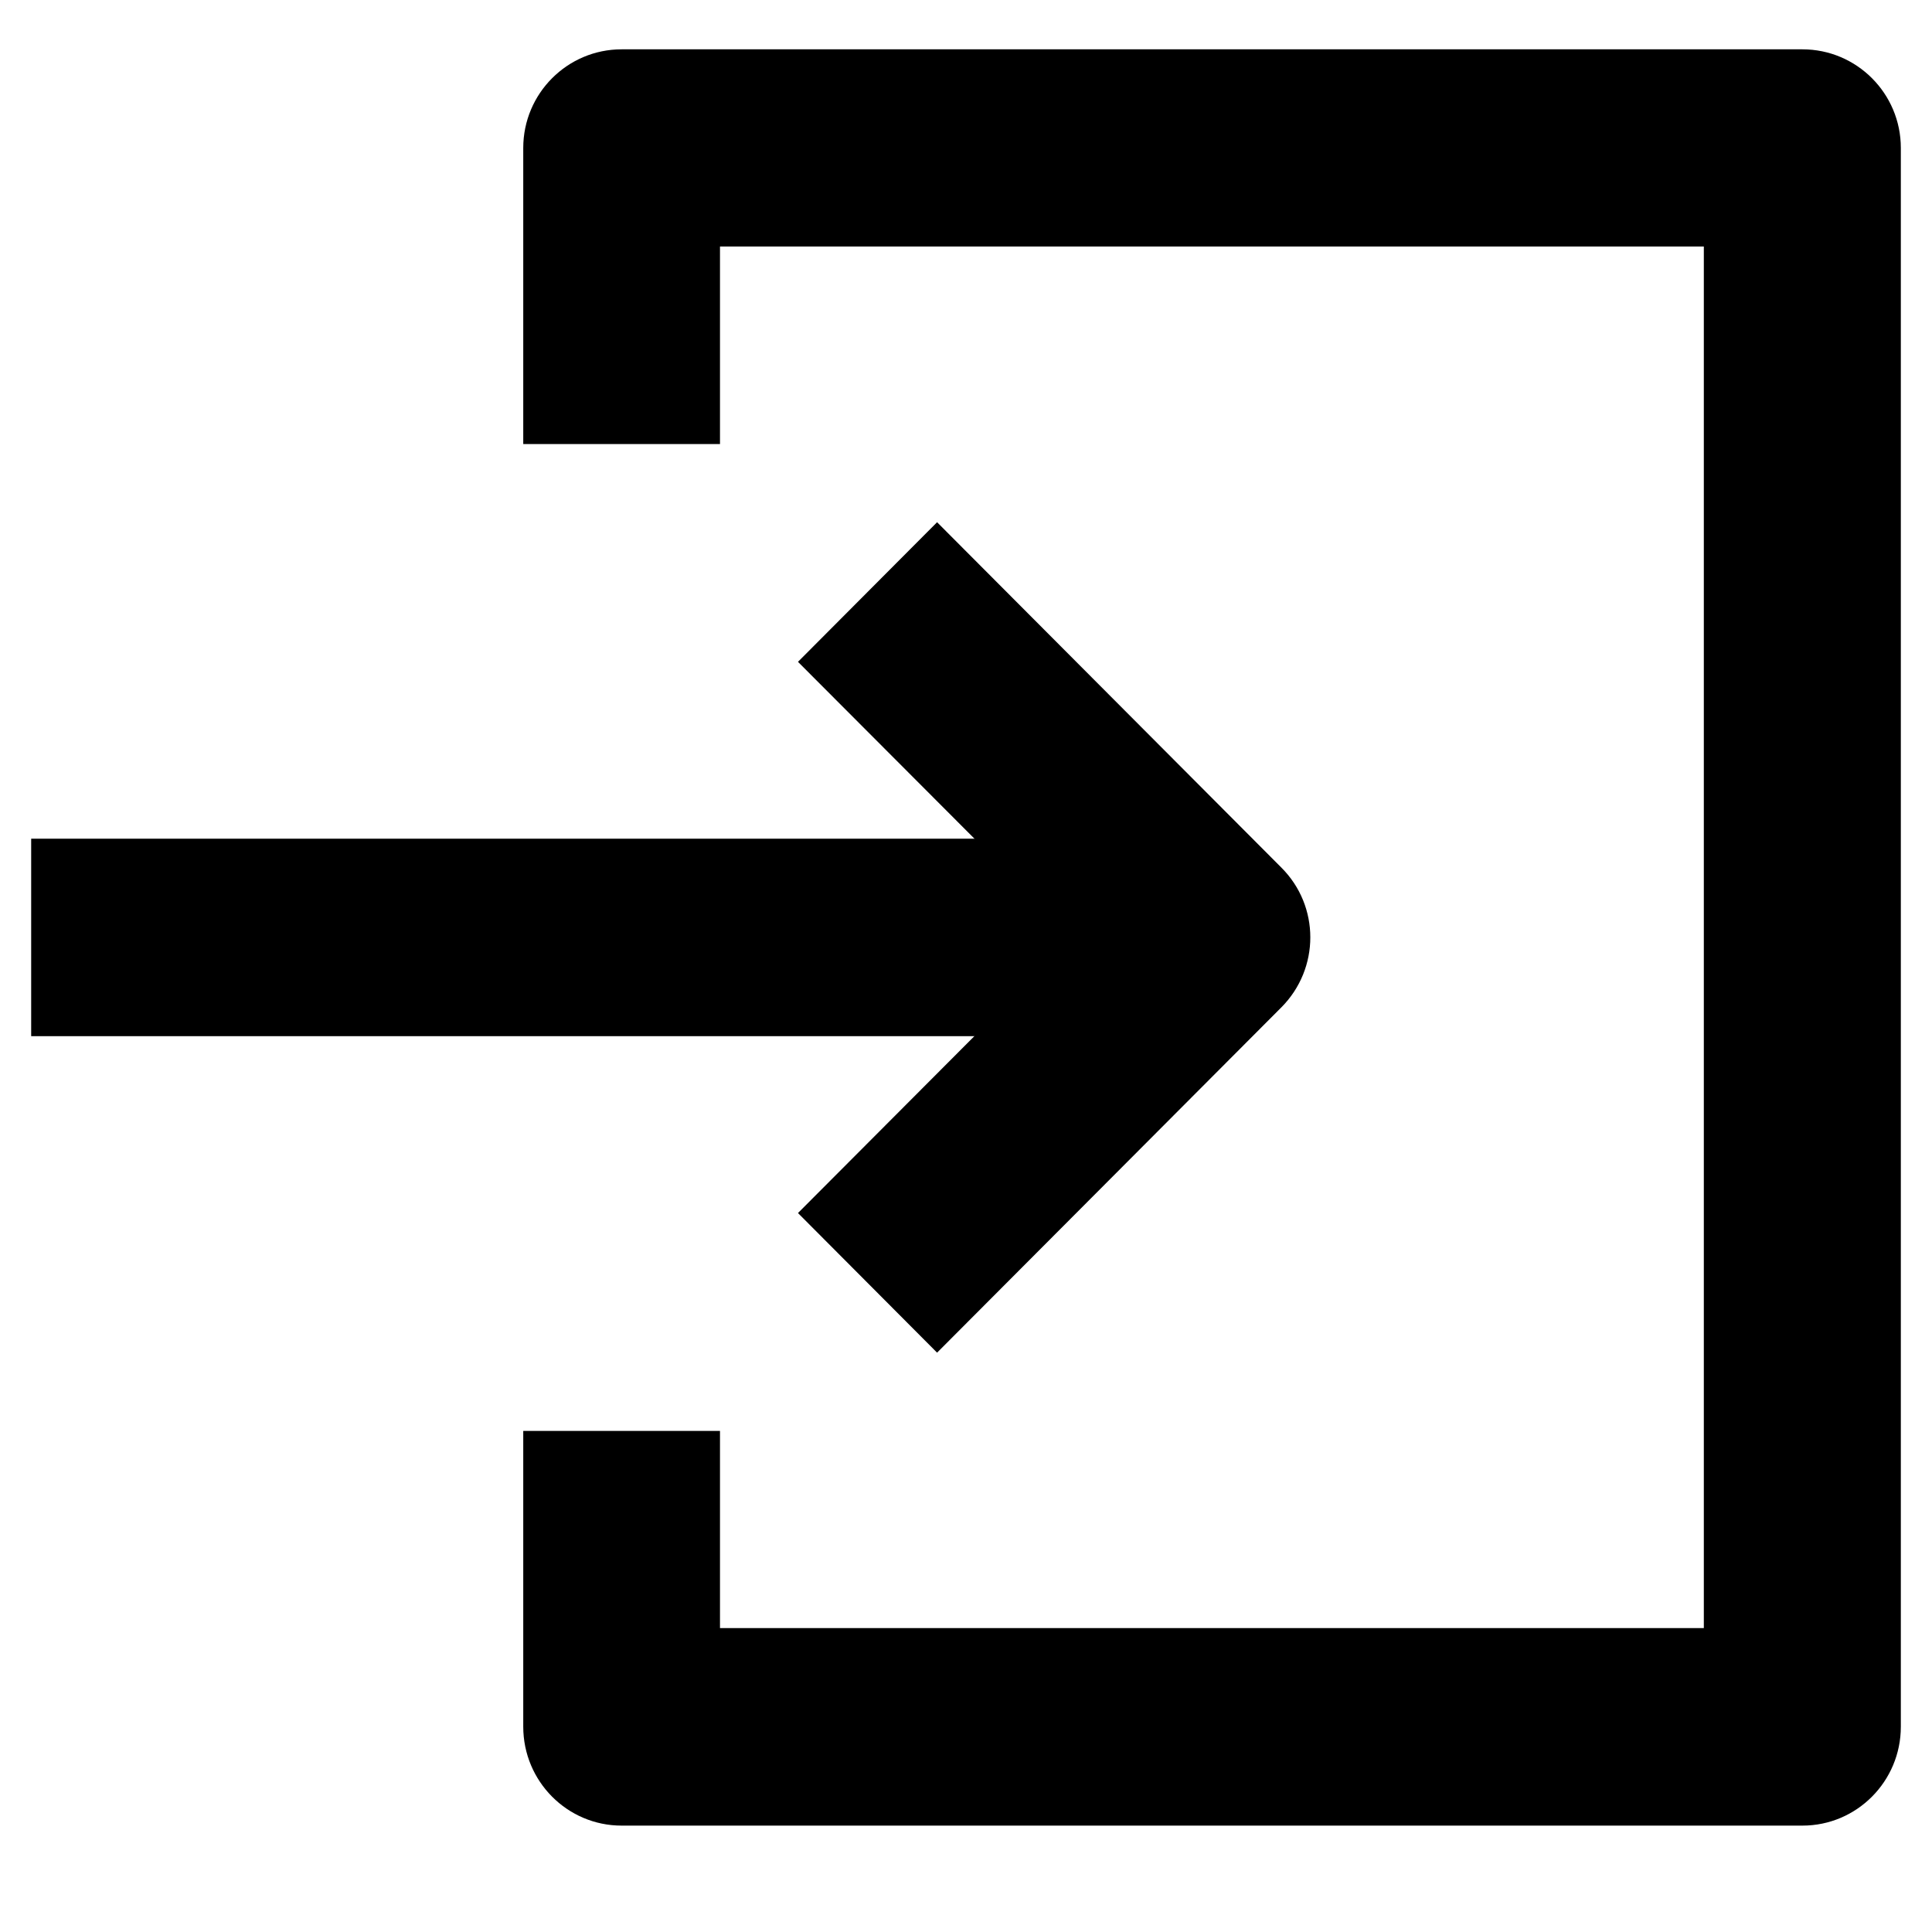 <svg xmlns="http://www.w3.org/2000/svg" xmlns:xlink="http://www.w3.org/1999/xlink" width="20" zoomAndPan="magnify" viewBox="0 0 30 30" height="20" preserveAspectRatio="xMidYMid meet" version="1.0"><defs><clipPath id="b74765a32a"><path d="M 0.484 13 L 19 13 L 19 17 L 0.484 17 Z M 0.484 13 " clip-rule="nonzero"/></clipPath><clipPath id="0f9c01c85f"><path d="M 8 0.766 L 29.516 0.766 L 29.516 28.348 L 8 28.348 Z M 8 0.766 " clip-rule="nonzero"/></clipPath></defs><g clip-path="url(#b74765a32a)"><path fill="#000000" d="M 0.484 13.023 L 18.82 13.023 L 18.82 16.09 L 0.484 16.09 Z M 0.484 13.023 " fill-opacity="1" fill-rule="evenodd"/></g><path fill="#000000" d="M 14.551 8.109 L 19.898 13.473 C 20.496 14.07 20.496 15.039 19.898 15.641 L 14.551 21.004 L 12.391 18.836 L 16.66 14.555 L 12.391 10.277 Z M 14.551 8.109 " fill-opacity="1" fill-rule="evenodd"/><g clip-path="url(#0f9c01c85f)"><path fill="#000000" d="M 8.125 2.297 C 8.125 1.453 8.809 0.766 9.652 0.766 L 27.988 0.766 C 28.832 0.766 29.516 1.453 29.516 2.297 L 29.516 26.812 C 29.516 27.66 28.832 28.348 27.988 28.348 L 9.652 28.348 C 8.809 28.348 8.125 27.66 8.125 26.812 L 8.125 22.219 L 11.18 22.219 L 11.18 25.281 L 26.457 25.281 L 26.457 3.828 L 11.18 3.828 L 11.18 6.895 L 8.125 6.895 Z M 8.125 2.297 " fill-opacity="1" fill-rule="evenodd"/></g></svg>